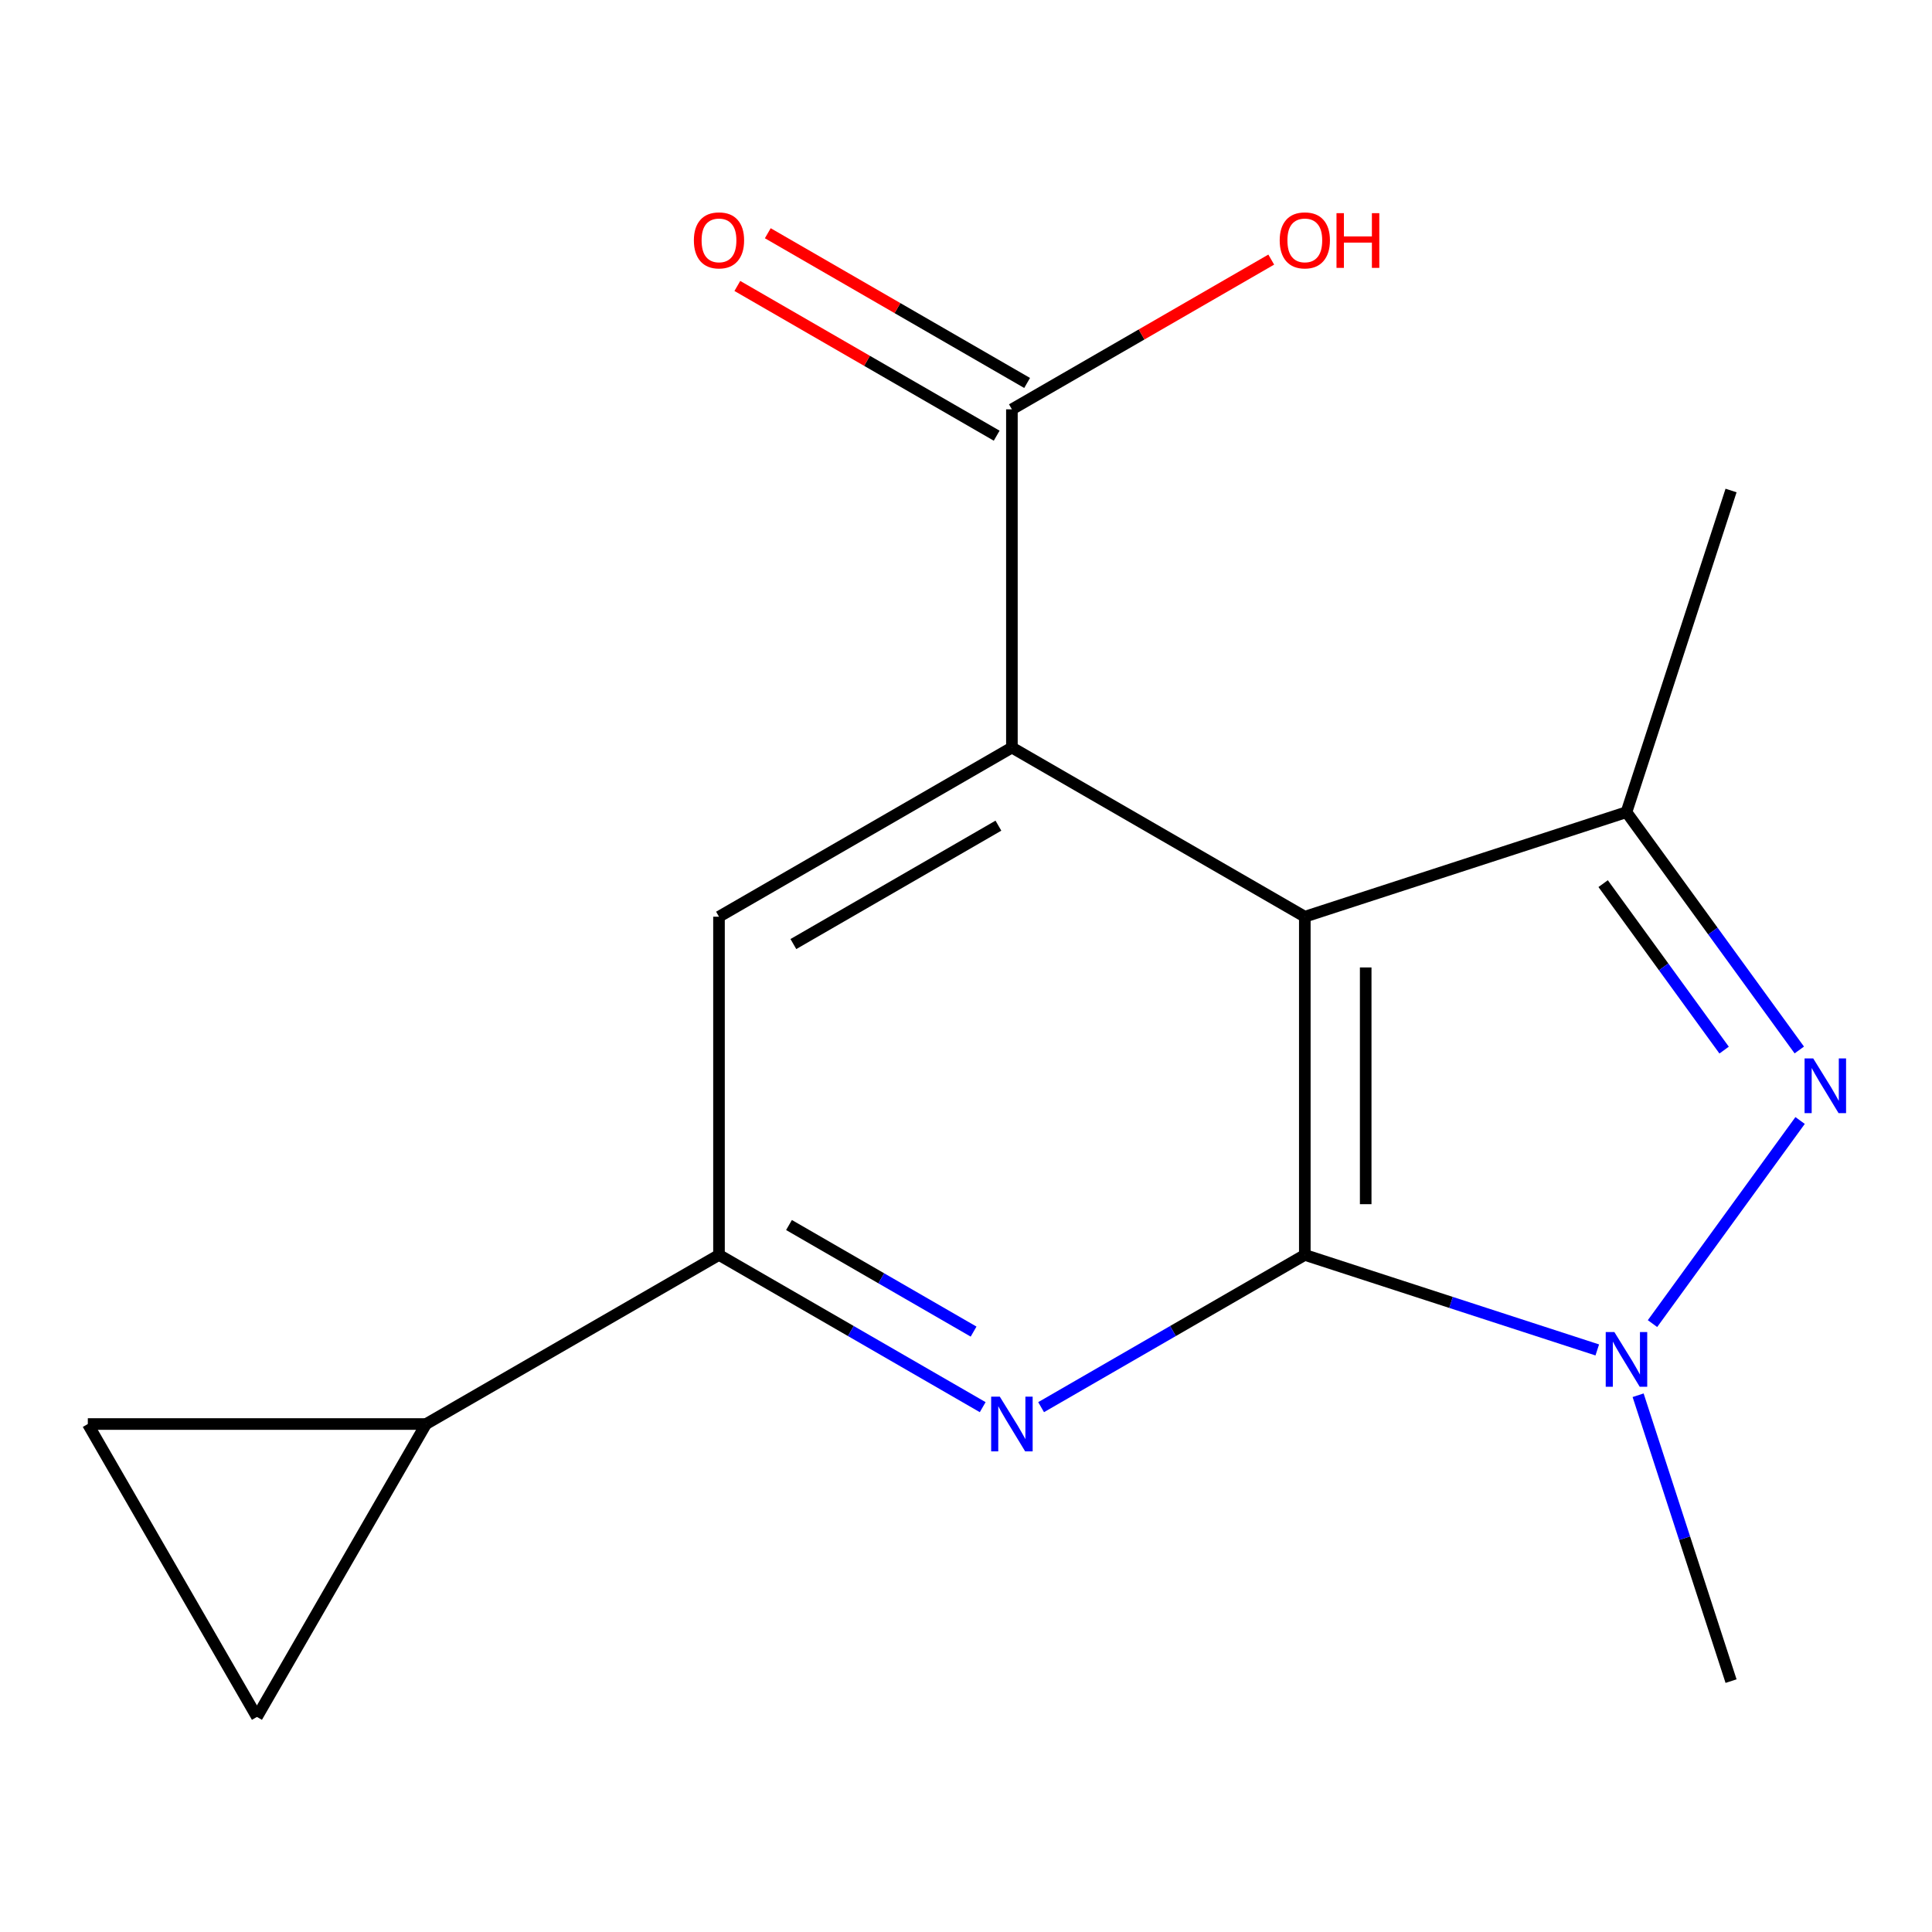 <?xml version='1.0' encoding='iso-8859-1'?>
<svg version='1.1' baseProfile='full'
              xmlns='http://www.w3.org/2000/svg'
                      xmlns:rdkit='http://www.rdkit.org/xml'
                      xmlns:xlink='http://www.w3.org/1999/xlink'
                  xml:space='preserve'
width='1000px' height='1000px' viewBox='0 0 1000 1000'>
<!-- END OF HEADER -->
<rect style='opacity:1.0;fill:#FFFFFF;stroke:none' width='1000' height='1000' x='0' y='0'> </rect>
<path class='bond-12' d='M 45.455,737.074 L 220.523,737.074' style='fill:none;fill-rule:evenodd;stroke:#000000;stroke-width:6px;stroke-linecap:butt;stroke-linejoin:miter;stroke-opacity:1' />
<path class='bond-13' d='M 45.455,737.074 L 132.989,888.684' style='fill:none;fill-rule:evenodd;stroke:#000000;stroke-width:6px;stroke-linecap:butt;stroke-linejoin:miter;stroke-opacity:1' />
<path class='bond-2' d='M 675.37,649.54 L 675.37,474.488' style='fill:none;fill-rule:evenodd;stroke:#000000;stroke-width:6px;stroke-linecap:butt;stroke-linejoin:miter;stroke-opacity:1' />
<path class='bond-2' d='M 706.882,623.282 L 706.882,500.746' style='fill:none;fill-rule:evenodd;stroke:#000000;stroke-width:6px;stroke-linecap:butt;stroke-linejoin:miter;stroke-opacity:1' />
<path class='bond-4' d='M 675.37,649.54 L 751.057,674.132' style='fill:none;fill-rule:evenodd;stroke:#000000;stroke-width:6px;stroke-linecap:butt;stroke-linejoin:miter;stroke-opacity:1' />
<path class='bond-4' d='M 751.057,674.132 L 826.744,698.724' style='fill:none;fill-rule:evenodd;stroke:#0000FF;stroke-width:6px;stroke-linecap:butt;stroke-linejoin:miter;stroke-opacity:1' />
<path class='bond-8' d='M 675.37,649.54 L 607.123,688.943' style='fill:none;fill-rule:evenodd;stroke:#000000;stroke-width:6px;stroke-linecap:butt;stroke-linejoin:miter;stroke-opacity:1' />
<path class='bond-8' d='M 607.123,688.943 L 538.877,728.346' style='fill:none;fill-rule:evenodd;stroke:#0000FF;stroke-width:6px;stroke-linecap:butt;stroke-linejoin:miter;stroke-opacity:1' />
<path class='bond-5' d='M 895.991,870.144 L 871.939,796.158' style='fill:none;fill-rule:evenodd;stroke:#000000;stroke-width:6px;stroke-linecap:butt;stroke-linejoin:miter;stroke-opacity:1' />
<path class='bond-5' d='M 871.939,796.158 L 847.886,722.173' style='fill:none;fill-rule:evenodd;stroke:#0000FF;stroke-width:6px;stroke-linecap:butt;stroke-linejoin:miter;stroke-opacity:1' />
<path class='bond-16' d='M 531.638,198.222 L 464.522,159.472' style='fill:none;fill-rule:evenodd;stroke:#000000;stroke-width:6px;stroke-linecap:butt;stroke-linejoin:miter;stroke-opacity:1' />
<path class='bond-16' d='M 464.522,159.472 L 397.405,120.721' style='fill:none;fill-rule:evenodd;stroke:#FF0000;stroke-width:6px;stroke-linecap:butt;stroke-linejoin:miter;stroke-opacity:1' />
<path class='bond-16' d='M 515.882,225.513 L 448.765,186.762' style='fill:none;fill-rule:evenodd;stroke:#000000;stroke-width:6px;stroke-linecap:butt;stroke-linejoin:miter;stroke-opacity:1' />
<path class='bond-16' d='M 448.765,186.762 L 381.649,148.011' style='fill:none;fill-rule:evenodd;stroke:#FF0000;stroke-width:6px;stroke-linecap:butt;stroke-linejoin:miter;stroke-opacity:1' />
<path class='bond-17' d='M 523.76,211.868 L 523.76,386.936' style='fill:none;fill-rule:evenodd;stroke:#000000;stroke-width:6px;stroke-linecap:butt;stroke-linejoin:miter;stroke-opacity:1' />
<path class='bond-18' d='M 523.76,211.868 L 590.876,173.117' style='fill:none;fill-rule:evenodd;stroke:#000000;stroke-width:6px;stroke-linecap:butt;stroke-linejoin:miter;stroke-opacity:1' />
<path class='bond-18' d='M 590.876,173.117 L 657.993,134.366' style='fill:none;fill-rule:evenodd;stroke:#FF0000;stroke-width:6px;stroke-linecap:butt;stroke-linejoin:miter;stroke-opacity:1' />
<path class='bond-3' d='M 675.37,474.488 L 841.86,420.375' style='fill:none;fill-rule:evenodd;stroke:#000000;stroke-width:6px;stroke-linecap:butt;stroke-linejoin:miter;stroke-opacity:1' />
<path class='bond-7' d='M 675.37,474.488 L 523.76,386.936' style='fill:none;fill-rule:evenodd;stroke:#000000;stroke-width:6px;stroke-linecap:butt;stroke-linejoin:miter;stroke-opacity:1' />
<path class='bond-0' d='M 841.86,420.375 L 886.586,481.921' style='fill:none;fill-rule:evenodd;stroke:#000000;stroke-width:6px;stroke-linecap:butt;stroke-linejoin:miter;stroke-opacity:1' />
<path class='bond-0' d='M 886.586,481.921 L 931.312,543.468' style='fill:none;fill-rule:evenodd;stroke:#0000FF;stroke-width:6px;stroke-linecap:butt;stroke-linejoin:miter;stroke-opacity:1' />
<path class='bond-0' d='M 829.786,457.364 L 861.094,500.446' style='fill:none;fill-rule:evenodd;stroke:#000000;stroke-width:6px;stroke-linecap:butt;stroke-linejoin:miter;stroke-opacity:1' />
<path class='bond-0' d='M 861.094,500.446 L 892.402,543.529' style='fill:none;fill-rule:evenodd;stroke:#0000FF;stroke-width:6px;stroke-linecap:butt;stroke-linejoin:miter;stroke-opacity:1' />
<path class='bond-11' d='M 841.86,420.375 L 895.991,253.884' style='fill:none;fill-rule:evenodd;stroke:#000000;stroke-width:6px;stroke-linecap:butt;stroke-linejoin:miter;stroke-opacity:1' />
<path class='bond-14' d='M 132.989,888.684 L 220.523,737.074' style='fill:none;fill-rule:evenodd;stroke:#000000;stroke-width:6px;stroke-linecap:butt;stroke-linejoin:miter;stroke-opacity:1' />
<path class='bond-9' d='M 372.15,649.54 L 440.397,688.943' style='fill:none;fill-rule:evenodd;stroke:#000000;stroke-width:6px;stroke-linecap:butt;stroke-linejoin:miter;stroke-opacity:1' />
<path class='bond-9' d='M 440.397,688.943 L 508.643,728.346' style='fill:none;fill-rule:evenodd;stroke:#0000FF;stroke-width:6px;stroke-linecap:butt;stroke-linejoin:miter;stroke-opacity:1' />
<path class='bond-9' d='M 408.381,634.07 L 456.153,661.653' style='fill:none;fill-rule:evenodd;stroke:#000000;stroke-width:6px;stroke-linecap:butt;stroke-linejoin:miter;stroke-opacity:1' />
<path class='bond-9' d='M 456.153,661.653 L 503.926,689.235' style='fill:none;fill-rule:evenodd;stroke:#0000FF;stroke-width:6px;stroke-linecap:butt;stroke-linejoin:miter;stroke-opacity:1' />
<path class='bond-10' d='M 372.15,649.54 L 372.15,474.488' style='fill:none;fill-rule:evenodd;stroke:#000000;stroke-width:6px;stroke-linecap:butt;stroke-linejoin:miter;stroke-opacity:1' />
<path class='bond-15' d='M 372.15,649.54 L 220.523,737.074' style='fill:none;fill-rule:evenodd;stroke:#000000;stroke-width:6px;stroke-linecap:butt;stroke-linejoin:miter;stroke-opacity:1' />
<path class='bond-6' d='M 523.76,386.936 L 372.15,474.488' style='fill:none;fill-rule:evenodd;stroke:#000000;stroke-width:6px;stroke-linecap:butt;stroke-linejoin:miter;stroke-opacity:1' />
<path class='bond-6' d='M 516.777,427.358 L 410.651,488.644' style='fill:none;fill-rule:evenodd;stroke:#000000;stroke-width:6px;stroke-linecap:butt;stroke-linejoin:miter;stroke-opacity:1' />
<path class='bond-1' d='M 855.331,685.099 L 931.728,579.969' style='fill:none;fill-rule:evenodd;stroke:#0000FF;stroke-width:6px;stroke-linecap:butt;stroke-linejoin:miter;stroke-opacity:1' />
<path  class='atom-12' d='M 517.5 722.914
L 526.78 737.914
Q 527.7 739.394, 529.18 742.074
Q 530.66 744.754, 530.74 744.914
L 530.74 722.914
L 534.5 722.914
L 534.5 751.234
L 530.62 751.234
L 520.66 734.834
Q 519.5 732.914, 518.26 730.714
Q 517.06 728.514, 516.7 727.834
L 516.7 751.234
L 513.02 751.234
L 513.02 722.914
L 517.5 722.914
' fill='#0000FF'/>
<path  class='atom-13' d='M 835.6 689.476
L 844.88 704.476
Q 845.8 705.956, 847.28 708.636
Q 848.76 711.316, 848.84 711.476
L 848.84 689.476
L 852.6 689.476
L 852.6 717.796
L 848.72 717.796
L 838.76 701.396
Q 837.6 699.476, 836.36 697.276
Q 835.16 695.076, 834.8 694.396
L 834.8 717.796
L 831.12 717.796
L 831.12 689.476
L 835.6 689.476
' fill='#0000FF'/>
<path  class='atom-14' d='M 359.15 124.413
Q 359.15 117.613, 362.51 113.813
Q 365.87 110.013, 372.15 110.013
Q 378.43 110.013, 381.79 113.813
Q 385.15 117.613, 385.15 124.413
Q 385.15 131.293, 381.75 135.213
Q 378.35 139.093, 372.15 139.093
Q 365.91 139.093, 362.51 135.213
Q 359.15 131.333, 359.15 124.413
M 372.15 135.893
Q 376.47 135.893, 378.79 133.013
Q 381.15 130.093, 381.15 124.413
Q 381.15 118.853, 378.79 116.053
Q 376.47 113.213, 372.15 113.213
Q 367.83 113.213, 365.47 116.013
Q 363.15 118.813, 363.15 124.413
Q 363.15 130.133, 365.47 133.013
Q 367.83 135.893, 372.15 135.893
' fill='#FF0000'/>
<path  class='atom-15' d='M 938.523 547.845
L 947.803 562.845
Q 948.723 564.325, 950.203 567.005
Q 951.683 569.685, 951.763 569.845
L 951.763 547.845
L 955.523 547.845
L 955.523 576.165
L 951.643 576.165
L 941.683 559.765
Q 940.523 557.845, 939.283 555.645
Q 938.083 553.445, 937.723 552.765
L 937.723 576.165
L 934.043 576.165
L 934.043 547.845
L 938.523 547.845
' fill='#0000FF'/>
<path  class='atom-16' d='M 662.37 124.413
Q 662.37 117.613, 665.73 113.813
Q 669.09 110.013, 675.37 110.013
Q 681.65 110.013, 685.01 113.813
Q 688.37 117.613, 688.37 124.413
Q 688.37 131.293, 684.97 135.213
Q 681.57 139.093, 675.37 139.093
Q 669.13 139.093, 665.73 135.213
Q 662.37 131.333, 662.37 124.413
M 675.37 135.893
Q 679.69 135.893, 682.01 133.013
Q 684.37 130.093, 684.37 124.413
Q 684.37 118.853, 682.01 116.053
Q 679.69 113.213, 675.37 113.213
Q 671.05 113.213, 668.69 116.013
Q 666.37 118.813, 666.37 124.413
Q 666.37 130.133, 668.69 133.013
Q 671.05 135.893, 675.37 135.893
' fill='#FF0000'/>
<path  class='atom-16' d='M 691.77 110.333
L 695.61 110.333
L 695.61 122.373
L 710.09 122.373
L 710.09 110.333
L 713.93 110.333
L 713.93 138.653
L 710.09 138.653
L 710.09 125.573
L 695.61 125.573
L 695.61 138.653
L 691.77 138.653
L 691.77 110.333
' fill='#FF0000'/>
</svg>
